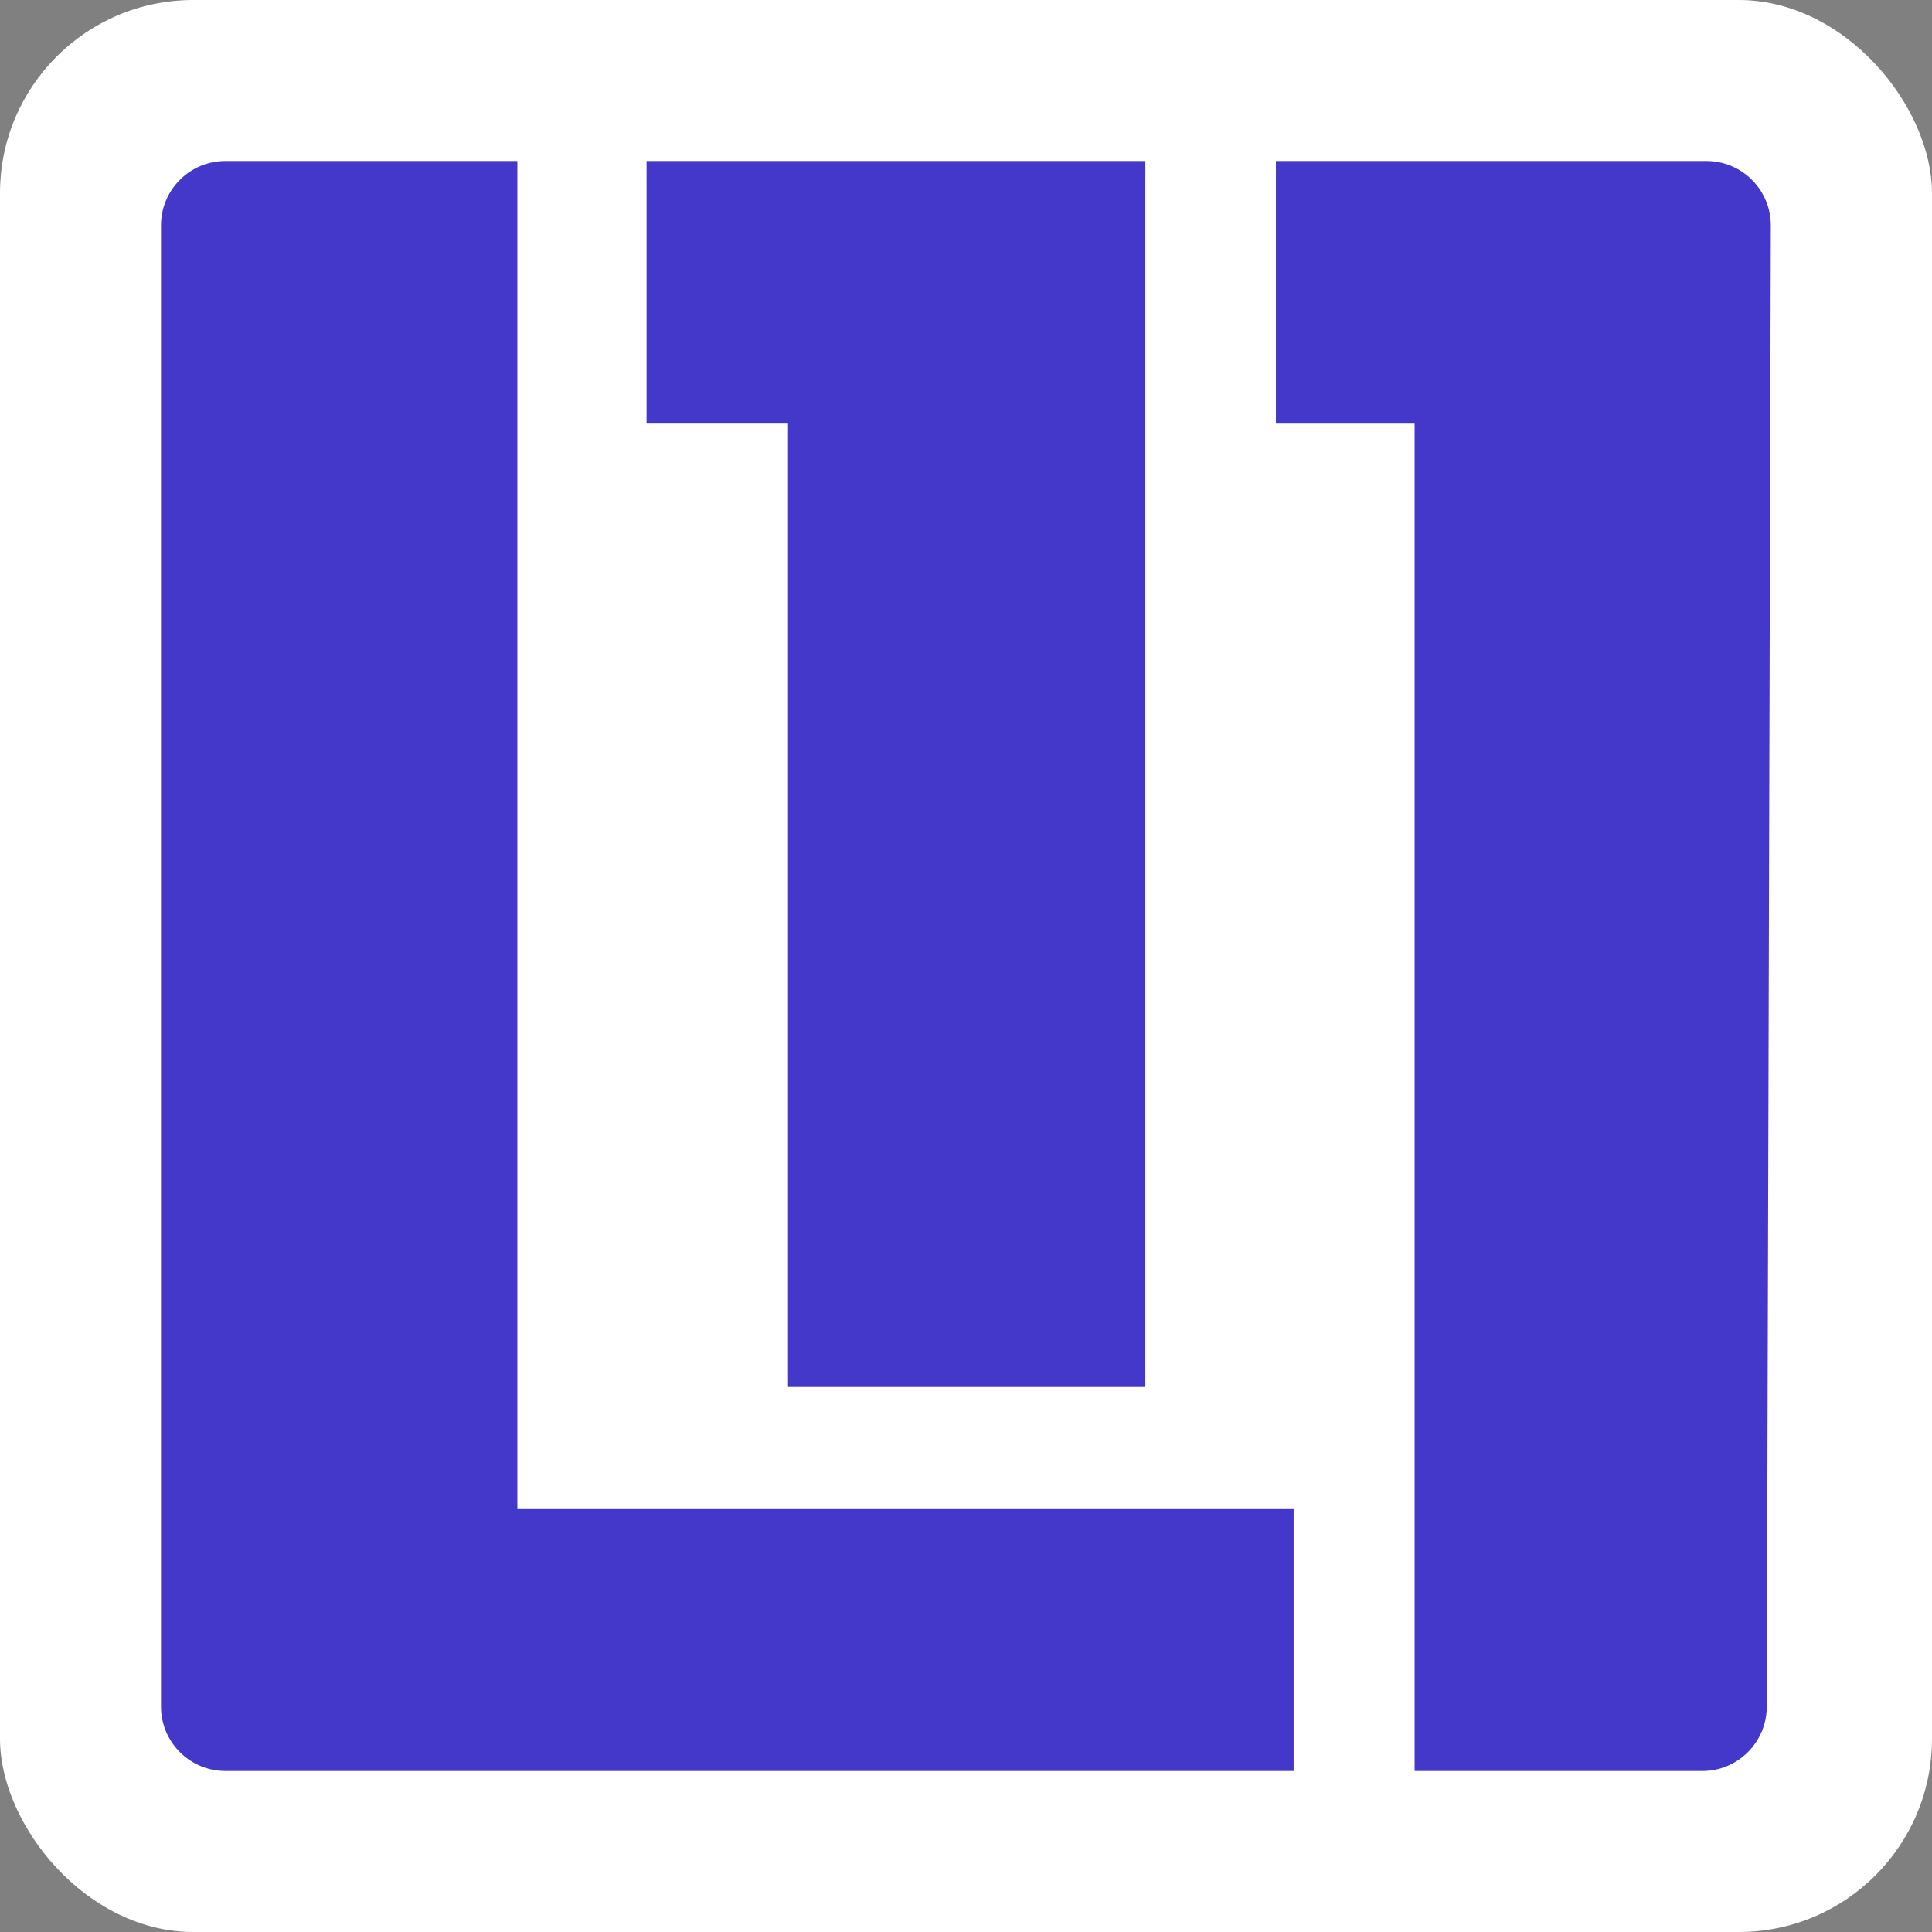 <svg width="600" height="600" viewBox="0 0 600 600" fill="none" xmlns="http://www.w3.org/2000/svg">
<rect x="0" y="0" width="600" height="600" fill="#808080" stroke="none"/>
<g clip-path="url(#clip0_158_15461)">
<rect width="600" height="600" rx="60" fill="white"/>
<path d="M70 550C58.954 550 50 541.046 50 530L50 70C50 58.954 58.954 50 70 50H160.674V468.438H401.749V550H70Z" fill="#4338CA"/>
<path d="M244.726 430.729H355.699V50H200.797V131.562H244.726V430.729Z" fill="#4338CA"/>
<path d="M439.326 550H528.687C539.711 550 548.656 541.079 548.687 530.055L549.945 70.055C549.975 58.988 541.012 50 529.945 50H396.242V131.562H439.326V340.781V550Z" fill="#4338CA"/>
</g>
<defs>
<clipPath id="clip0_158_15461">
<rect width="600" height="600" fill="white"/>
</clipPath>
</defs>
</svg>
